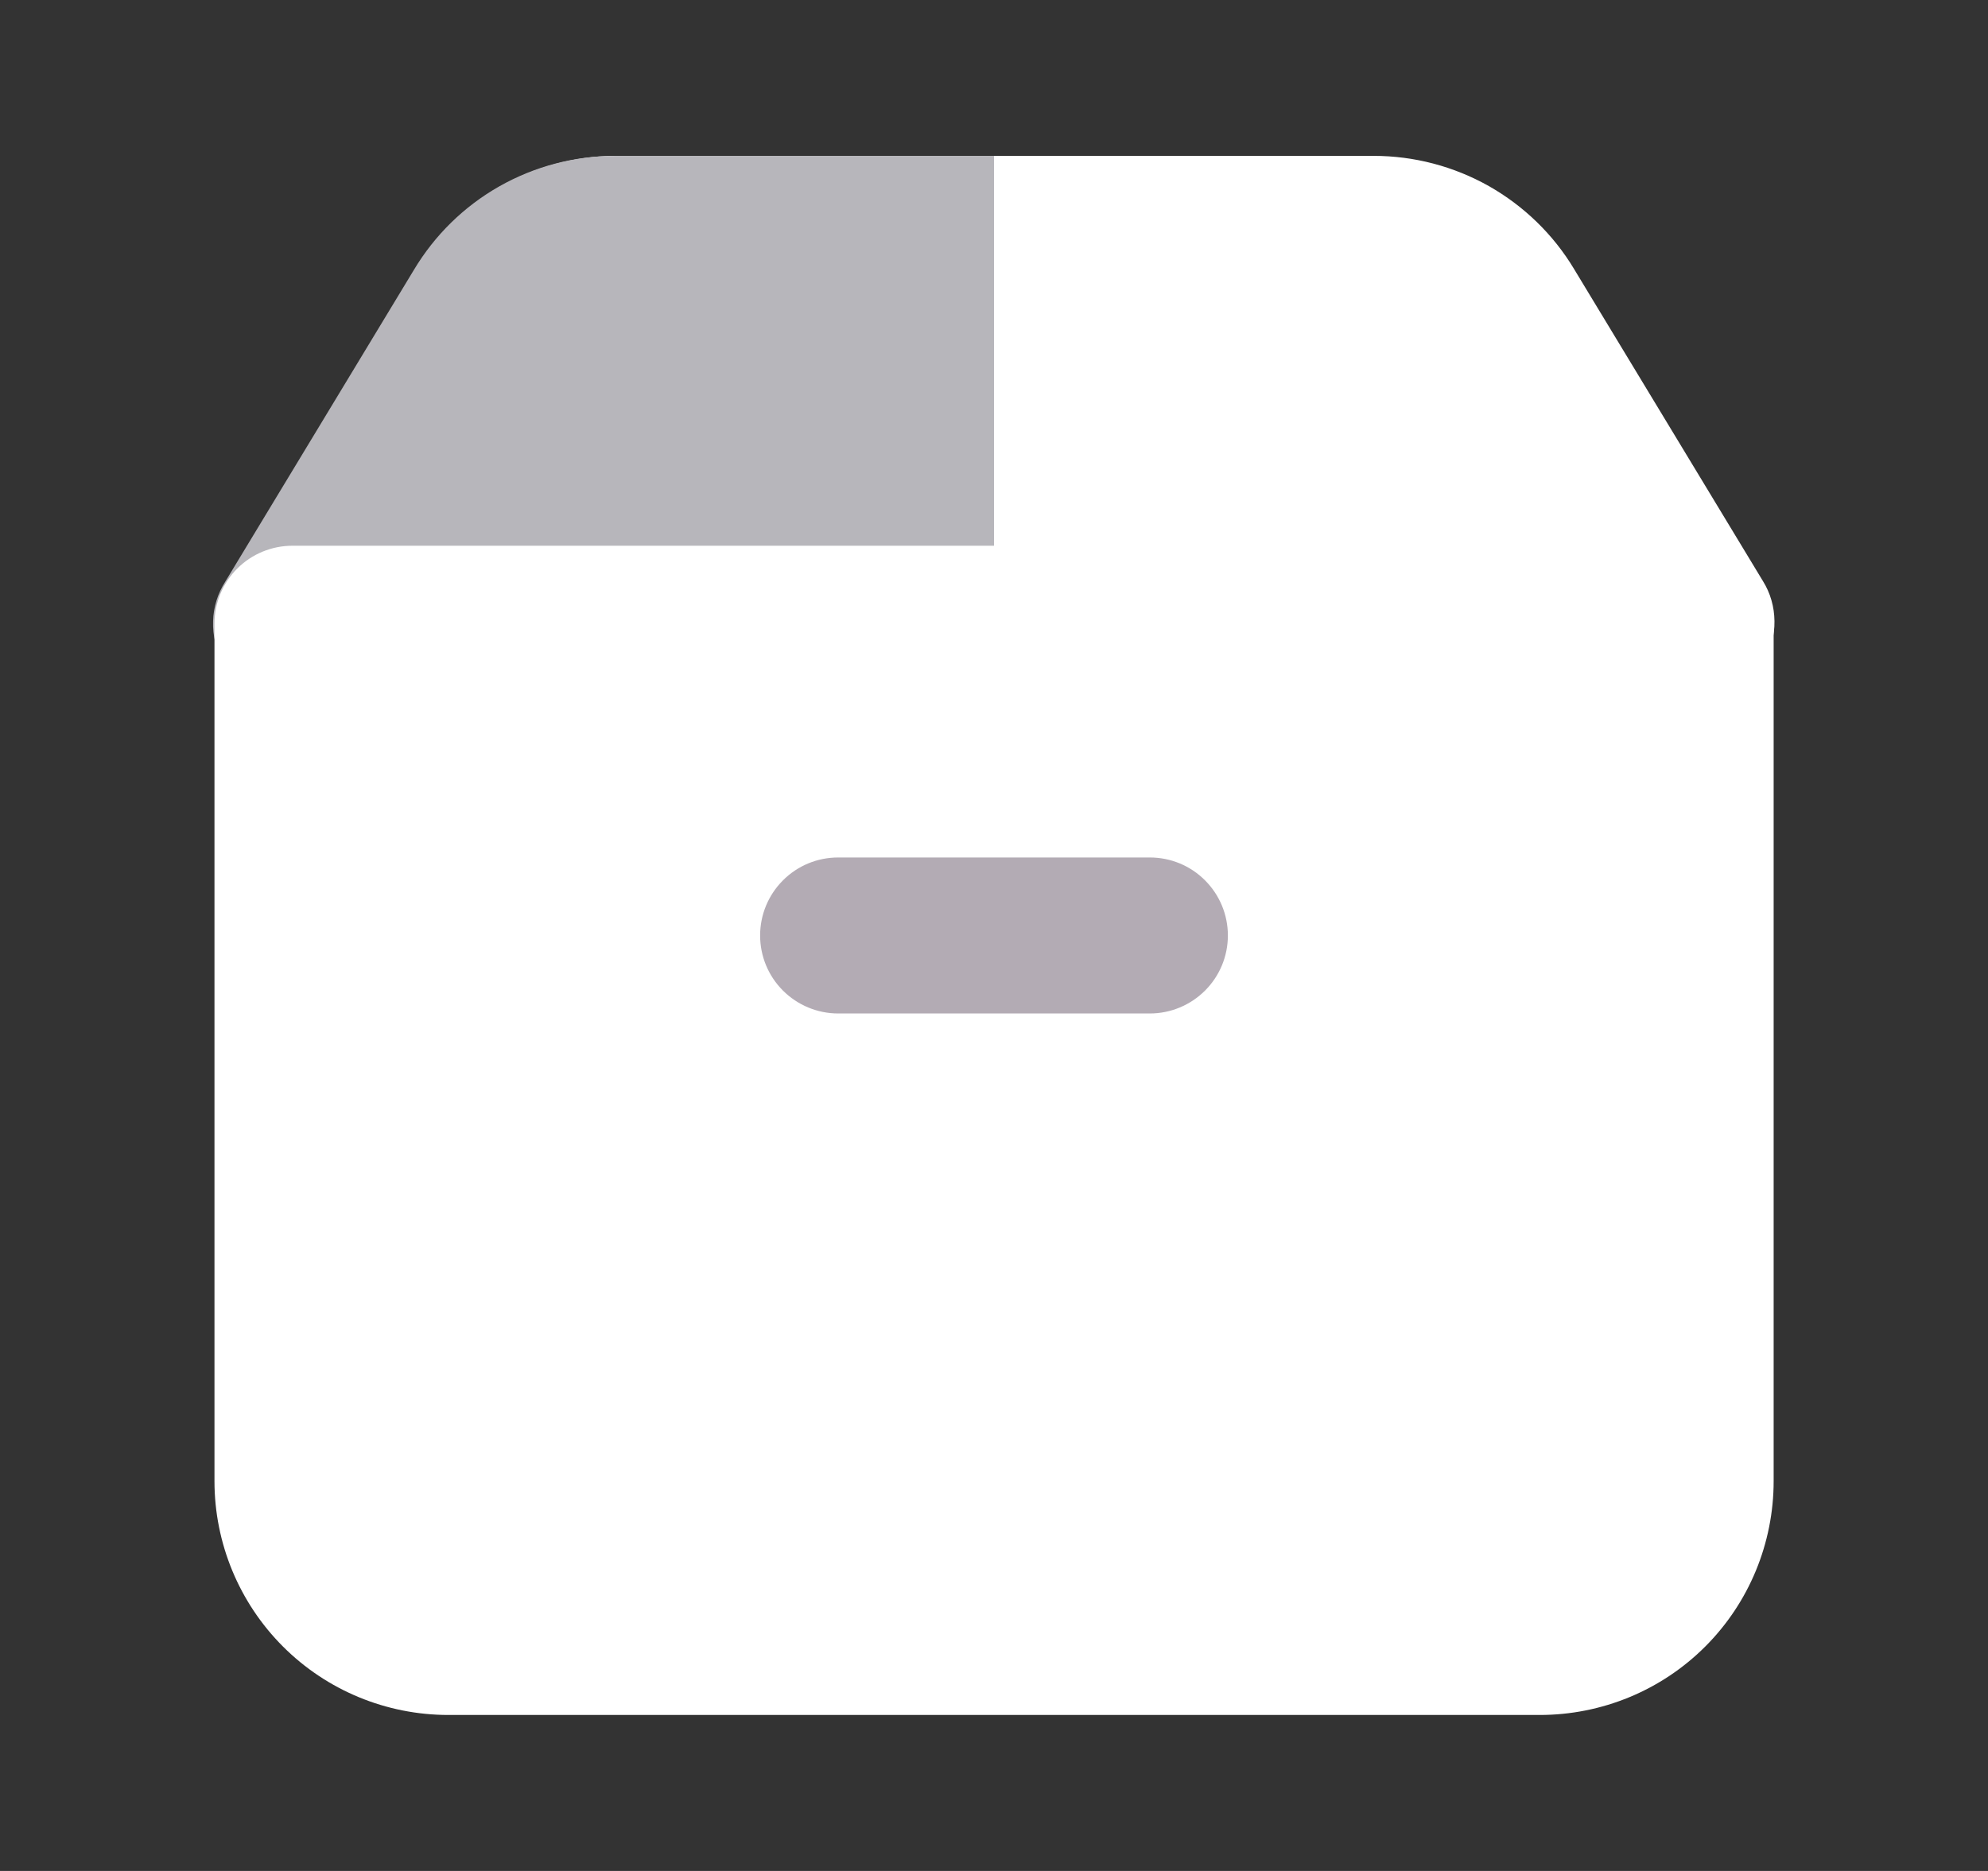 <svg width="17" height="16" viewBox="0 0 17 16" fill="none" xmlns="http://www.w3.org/2000/svg">
<rect x="0" y="0" width="17" height="16" fill="#333333" stroke="none"/>
<path d="M15.081 5.66C15.023 5.763 14.938 5.849 14.836 5.908C14.735 5.968 14.619 6 14.501 6H2.501C2.383 6 2.267 5.969 2.166 5.91C2.064 5.85 1.98 5.765 1.921 5.663C1.863 5.561 1.833 5.445 1.834 5.327C1.835 5.21 1.867 5.094 1.927 4.993L3.541 2.327C3.715 2.027 3.965 1.777 4.266 1.603C4.566 1.429 4.907 1.336 5.254 1.333H11.747C12.092 1.333 12.431 1.422 12.731 1.591C13.031 1.761 13.283 2.005 13.46 2.3L15.074 4.967C15.139 5.07 15.173 5.19 15.174 5.312C15.176 5.435 15.143 5.555 15.081 5.66Z" fill="white"/>
<path d="M5.254 1.333C4.908 1.334 4.569 1.424 4.269 1.594C3.968 1.765 3.718 2.01 3.54 2.307L1.927 4.973C1.862 5.075 1.825 5.192 1.822 5.313C1.818 5.434 1.847 5.553 1.906 5.658C1.965 5.764 2.051 5.851 2.156 5.911C2.26 5.972 2.38 6.002 2.5 6H8.5V1.333H5.254Z" fill="#B7B6BB"/>
<path d="M14.501 4.667H2.501C2.324 4.667 2.154 4.737 2.029 4.862C1.904 4.987 1.834 5.156 1.834 5.333V12.666C1.834 13.197 2.045 13.706 2.42 14.081C2.795 14.456 3.304 14.666 3.834 14.666H13.167C13.698 14.666 14.207 14.456 14.582 14.081C14.957 13.706 15.167 13.197 15.167 12.666V5.333C15.167 5.156 15.097 4.987 14.972 4.862C14.847 4.737 14.678 4.667 14.501 4.667Z" fill="white"/>
<path d="M9.833 8.667H7.167C6.99 8.667 6.82 8.596 6.695 8.471C6.57 8.346 6.5 8.177 6.5 8C6.5 7.823 6.57 7.654 6.695 7.529C6.82 7.403 6.99 7.333 7.167 7.333H9.833C10.01 7.333 10.18 7.403 10.305 7.529C10.43 7.654 10.5 7.823 10.5 8C10.5 8.177 10.43 8.346 10.305 8.471C10.18 8.596 10.01 8.667 9.833 8.667Z" fill="#B3ABB4"/>
</svg>
